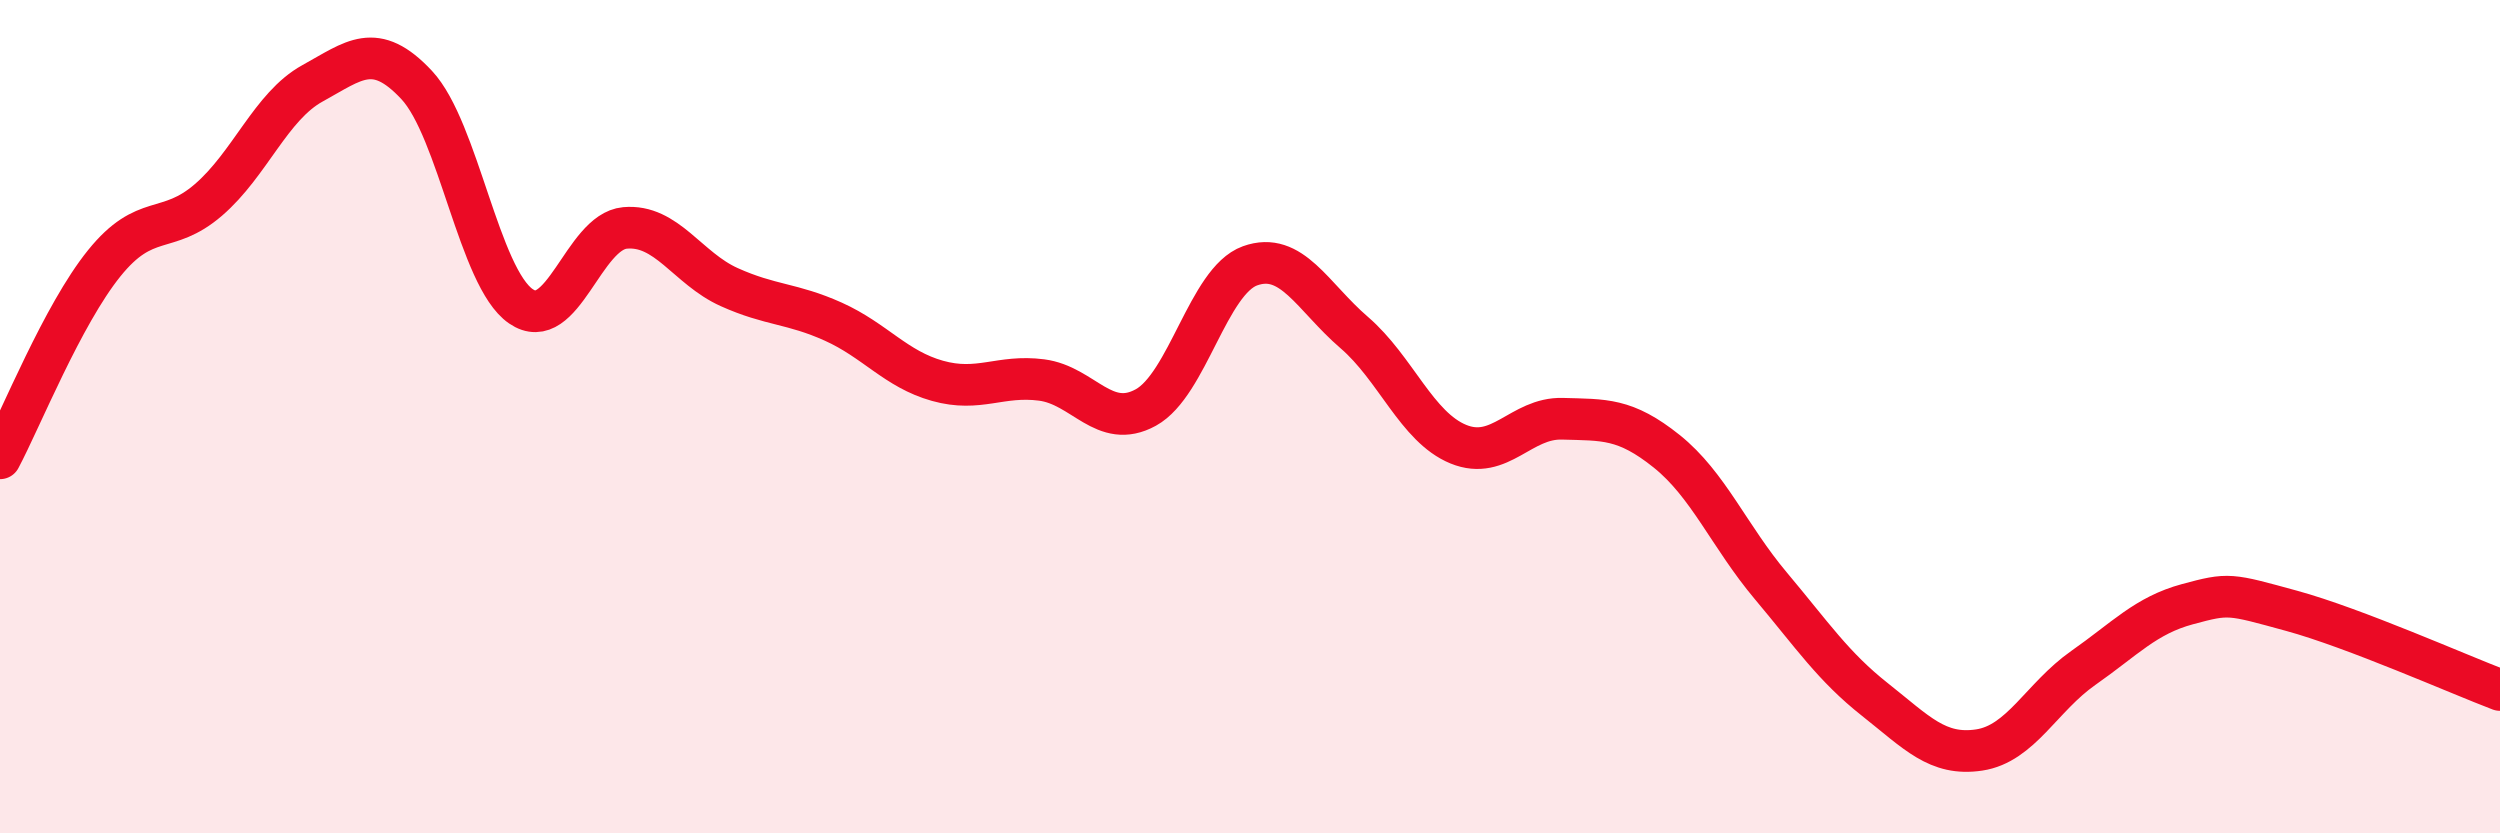 
    <svg width="60" height="20" viewBox="0 0 60 20" xmlns="http://www.w3.org/2000/svg">
      <path
        d="M 0,11 C 0.5,10.06 1.5,7.56 2.5,6.32 C 3.5,5.08 4,5.66 5,4.8 C 6,3.94 6.5,2.55 7.5,2 C 8.5,1.45 9,0.97 10,2.04 C 11,3.11 11.5,6.66 12.5,7.35 C 13.5,8.04 14,5.56 15,5.47 C 16,5.38 16.5,6.44 17.5,6.89 C 18.5,7.34 19,7.27 20,7.72 C 21,8.17 21.5,8.86 22.5,9.14 C 23.5,9.42 24,8.99 25,9.12 C 26,9.25 26.5,10.33 27.5,9.78 C 28.5,9.23 29,6.74 30,6.38 C 31,6.02 31.5,7.12 32.5,7.98 C 33.5,8.84 34,10.25 35,10.66 C 36,11.07 36.5,10.02 37.5,10.05 C 38.5,10.08 39,10.03 40,10.83 C 41,11.63 41.5,12.87 42.5,14.06 C 43.5,15.25 44,16 45,16.79 C 46,17.58 46.5,18.15 47.5,18 C 48.5,17.85 49,16.73 50,16.03 C 51,15.33 51.5,14.77 52.5,14.5 C 53.5,14.23 53.5,14.25 55,14.66 C 56.5,15.07 59,16.18 60,16.56L60 20L0 20Z"
        fill="#EB0A25"
        opacity="0.1"
        stroke-linecap="round"
        stroke-linejoin="round"
      />
      <path
        d="M 0,11 C 0.5,10.06 1.5,7.56 2.5,6.32 C 3.5,5.08 4,5.66 5,4.8 C 6,3.94 6.5,2.55 7.5,2 C 8.5,1.45 9,0.97 10,2.04 C 11,3.11 11.5,6.66 12.5,7.35 C 13.5,8.04 14,5.56 15,5.47 C 16,5.38 16.5,6.44 17.5,6.89 C 18.5,7.34 19,7.27 20,7.72 C 21,8.17 21.5,8.86 22.5,9.14 C 23.5,9.42 24,8.99 25,9.12 C 26,9.25 26.5,10.33 27.5,9.78 C 28.5,9.23 29,6.74 30,6.38 C 31,6.02 31.5,7.12 32.5,7.98 C 33.5,8.84 34,10.25 35,10.66 C 36,11.07 36.5,10.02 37.5,10.05 C 38.5,10.08 39,10.03 40,10.83 C 41,11.63 41.5,12.87 42.5,14.06 C 43.5,15.25 44,16 45,16.79 C 46,17.58 46.5,18.15 47.5,18 C 48.5,17.85 49,16.73 50,16.03 C 51,15.33 51.5,14.77 52.5,14.5 C 53.5,14.23 53.5,14.25 55,14.66 C 56.5,15.07 59,16.18 60,16.56"
        stroke="#EB0A25"
        stroke-width="1"
        fill="none"
        stroke-linecap="round"
        stroke-linejoin="round"
      />
    </svg>
  